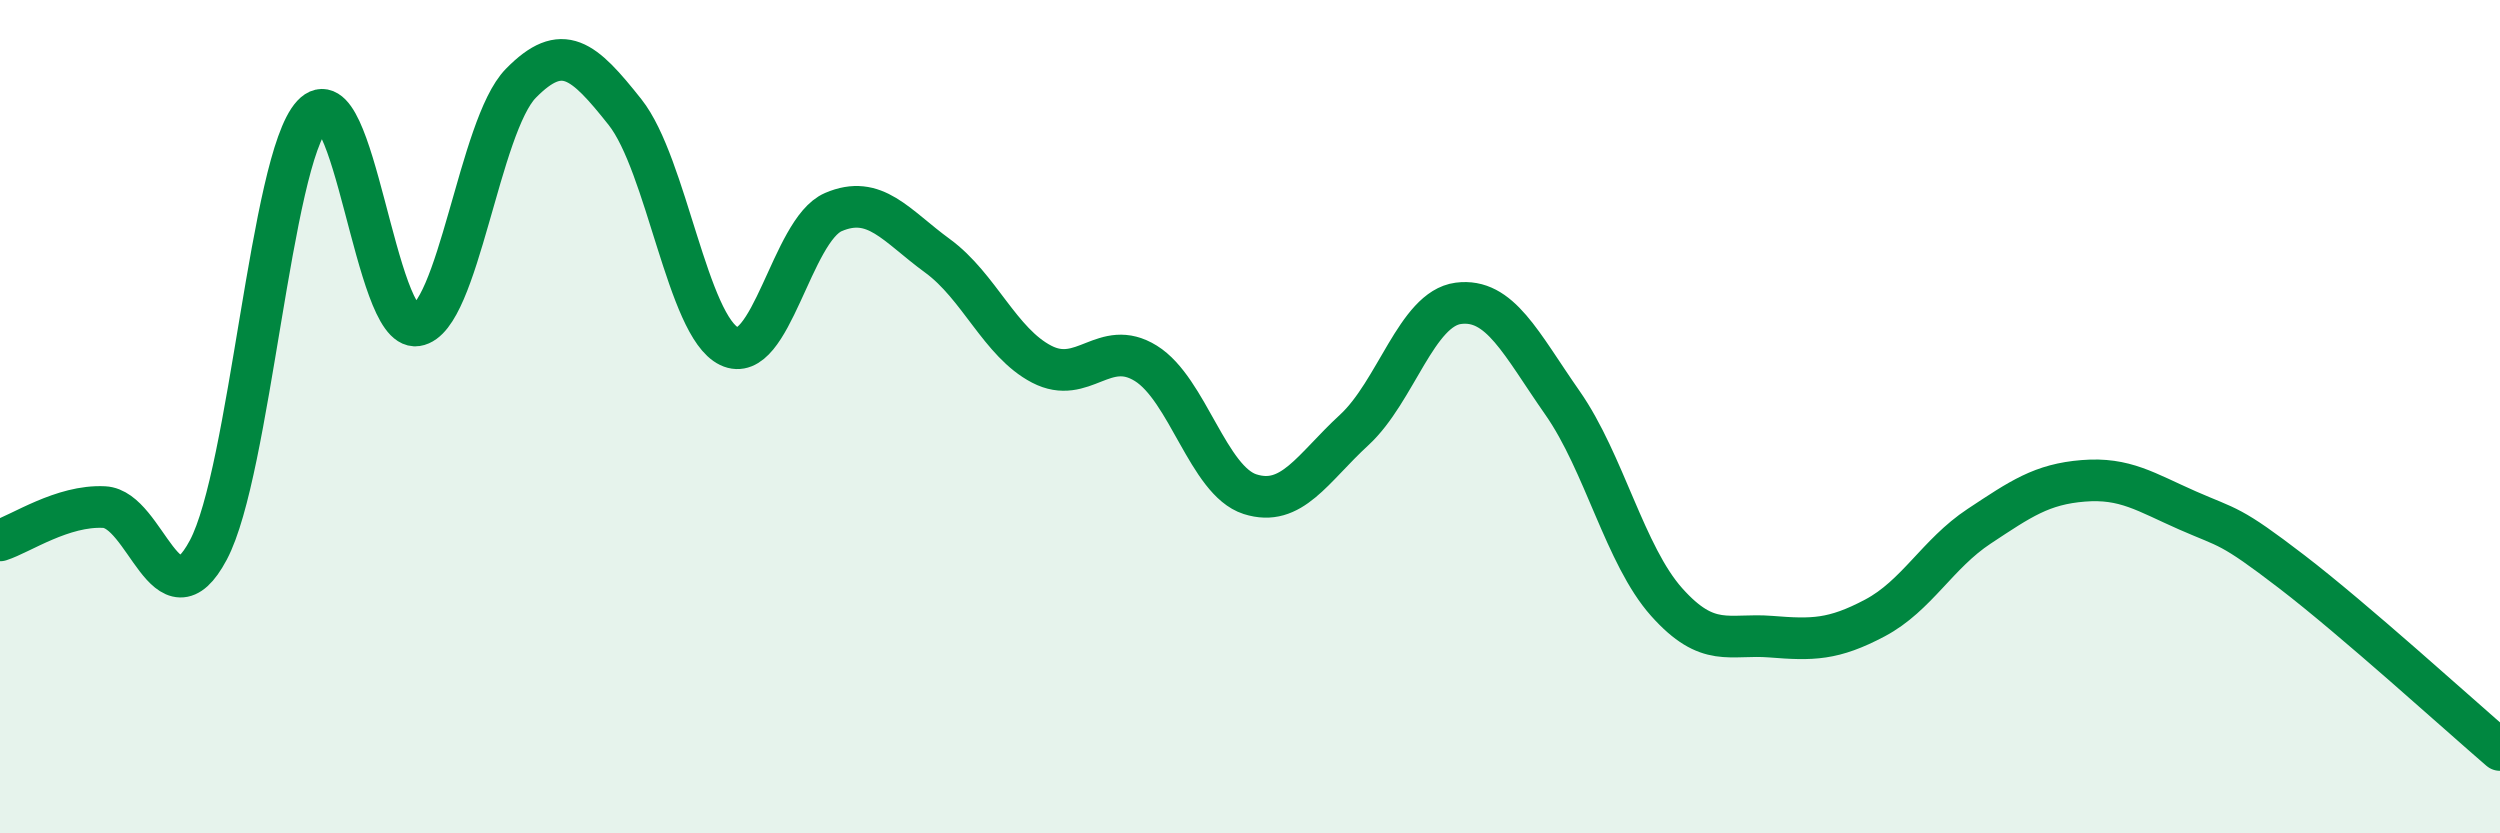 
    <svg width="60" height="20" viewBox="0 0 60 20" xmlns="http://www.w3.org/2000/svg">
      <path
        d="M 0,12.97 C 0.5,12.81 1.5,12.12 2.5,12.17 C 3.5,12.22 4,15.08 5,13.2 C 6,11.32 6.5,3.84 7.5,2.76 C 8.5,1.68 9,7.96 10,7.81 C 11,7.66 11.5,3.02 12.5,2 C 13.5,0.98 14,1.43 15,2.69 C 16,3.95 16.5,7.83 17.5,8.31 C 18.5,8.79 19,5.52 20,5.09 C 21,4.66 21.5,5.41 22.5,6.14 C 23.5,6.87 24,8.22 25,8.74 C 26,9.26 26.5,8.1 27.5,8.72 C 28.5,9.34 29,11.54 30,11.86 C 31,12.18 31.5,11.24 32.5,10.32 C 33.5,9.4 34,7.41 35,7.28 C 36,7.15 36.5,8.24 37.5,9.67 C 38.5,11.1 39,13.33 40,14.45 C 41,15.57 41.5,15.2 42.5,15.28 C 43.5,15.36 44,15.36 45,14.83 C 46,14.3 46.5,13.29 47.5,12.63 C 48.5,11.97 49,11.62 50,11.54 C 51,11.46 51.5,11.81 52.5,12.25 C 53.5,12.69 53.5,12.57 55,13.72 C 56.5,14.87 59,17.14 60,18L60 20L0 20Z"
        fill="#008740"
        opacity="0.1"
        stroke-linecap="round"
        stroke-linejoin="round"
      />
      <path
        d="M 0,12.97 C 0.5,12.81 1.5,12.12 2.5,12.17 C 3.5,12.22 4,15.08 5,13.2 C 6,11.32 6.5,3.84 7.5,2.76 C 8.5,1.68 9,7.96 10,7.81 C 11,7.66 11.5,3.02 12.5,2 C 13.5,0.98 14,1.43 15,2.69 C 16,3.95 16.5,7.83 17.5,8.31 C 18.5,8.79 19,5.52 20,5.09 C 21,4.66 21.5,5.41 22.5,6.14 C 23.5,6.87 24,8.22 25,8.74 C 26,9.26 26.5,8.1 27.5,8.72 C 28.5,9.34 29,11.54 30,11.86 C 31,12.18 31.5,11.24 32.5,10.32 C 33.5,9.4 34,7.41 35,7.28 C 36,7.15 36.5,8.24 37.5,9.67 C 38.5,11.1 39,13.33 40,14.45 C 41,15.57 41.5,15.2 42.5,15.28 C 43.5,15.36 44,15.36 45,14.83 C 46,14.3 46.5,13.29 47.5,12.63 C 48.5,11.97 49,11.62 50,11.54 C 51,11.46 51.5,11.81 52.5,12.25 C 53.5,12.69 53.5,12.57 55,13.72 C 56.5,14.87 59,17.14 60,18"
        stroke="#008740"
        stroke-width="1"
        fill="none"
        stroke-linecap="round"
        stroke-linejoin="round"
      />
    </svg>
  